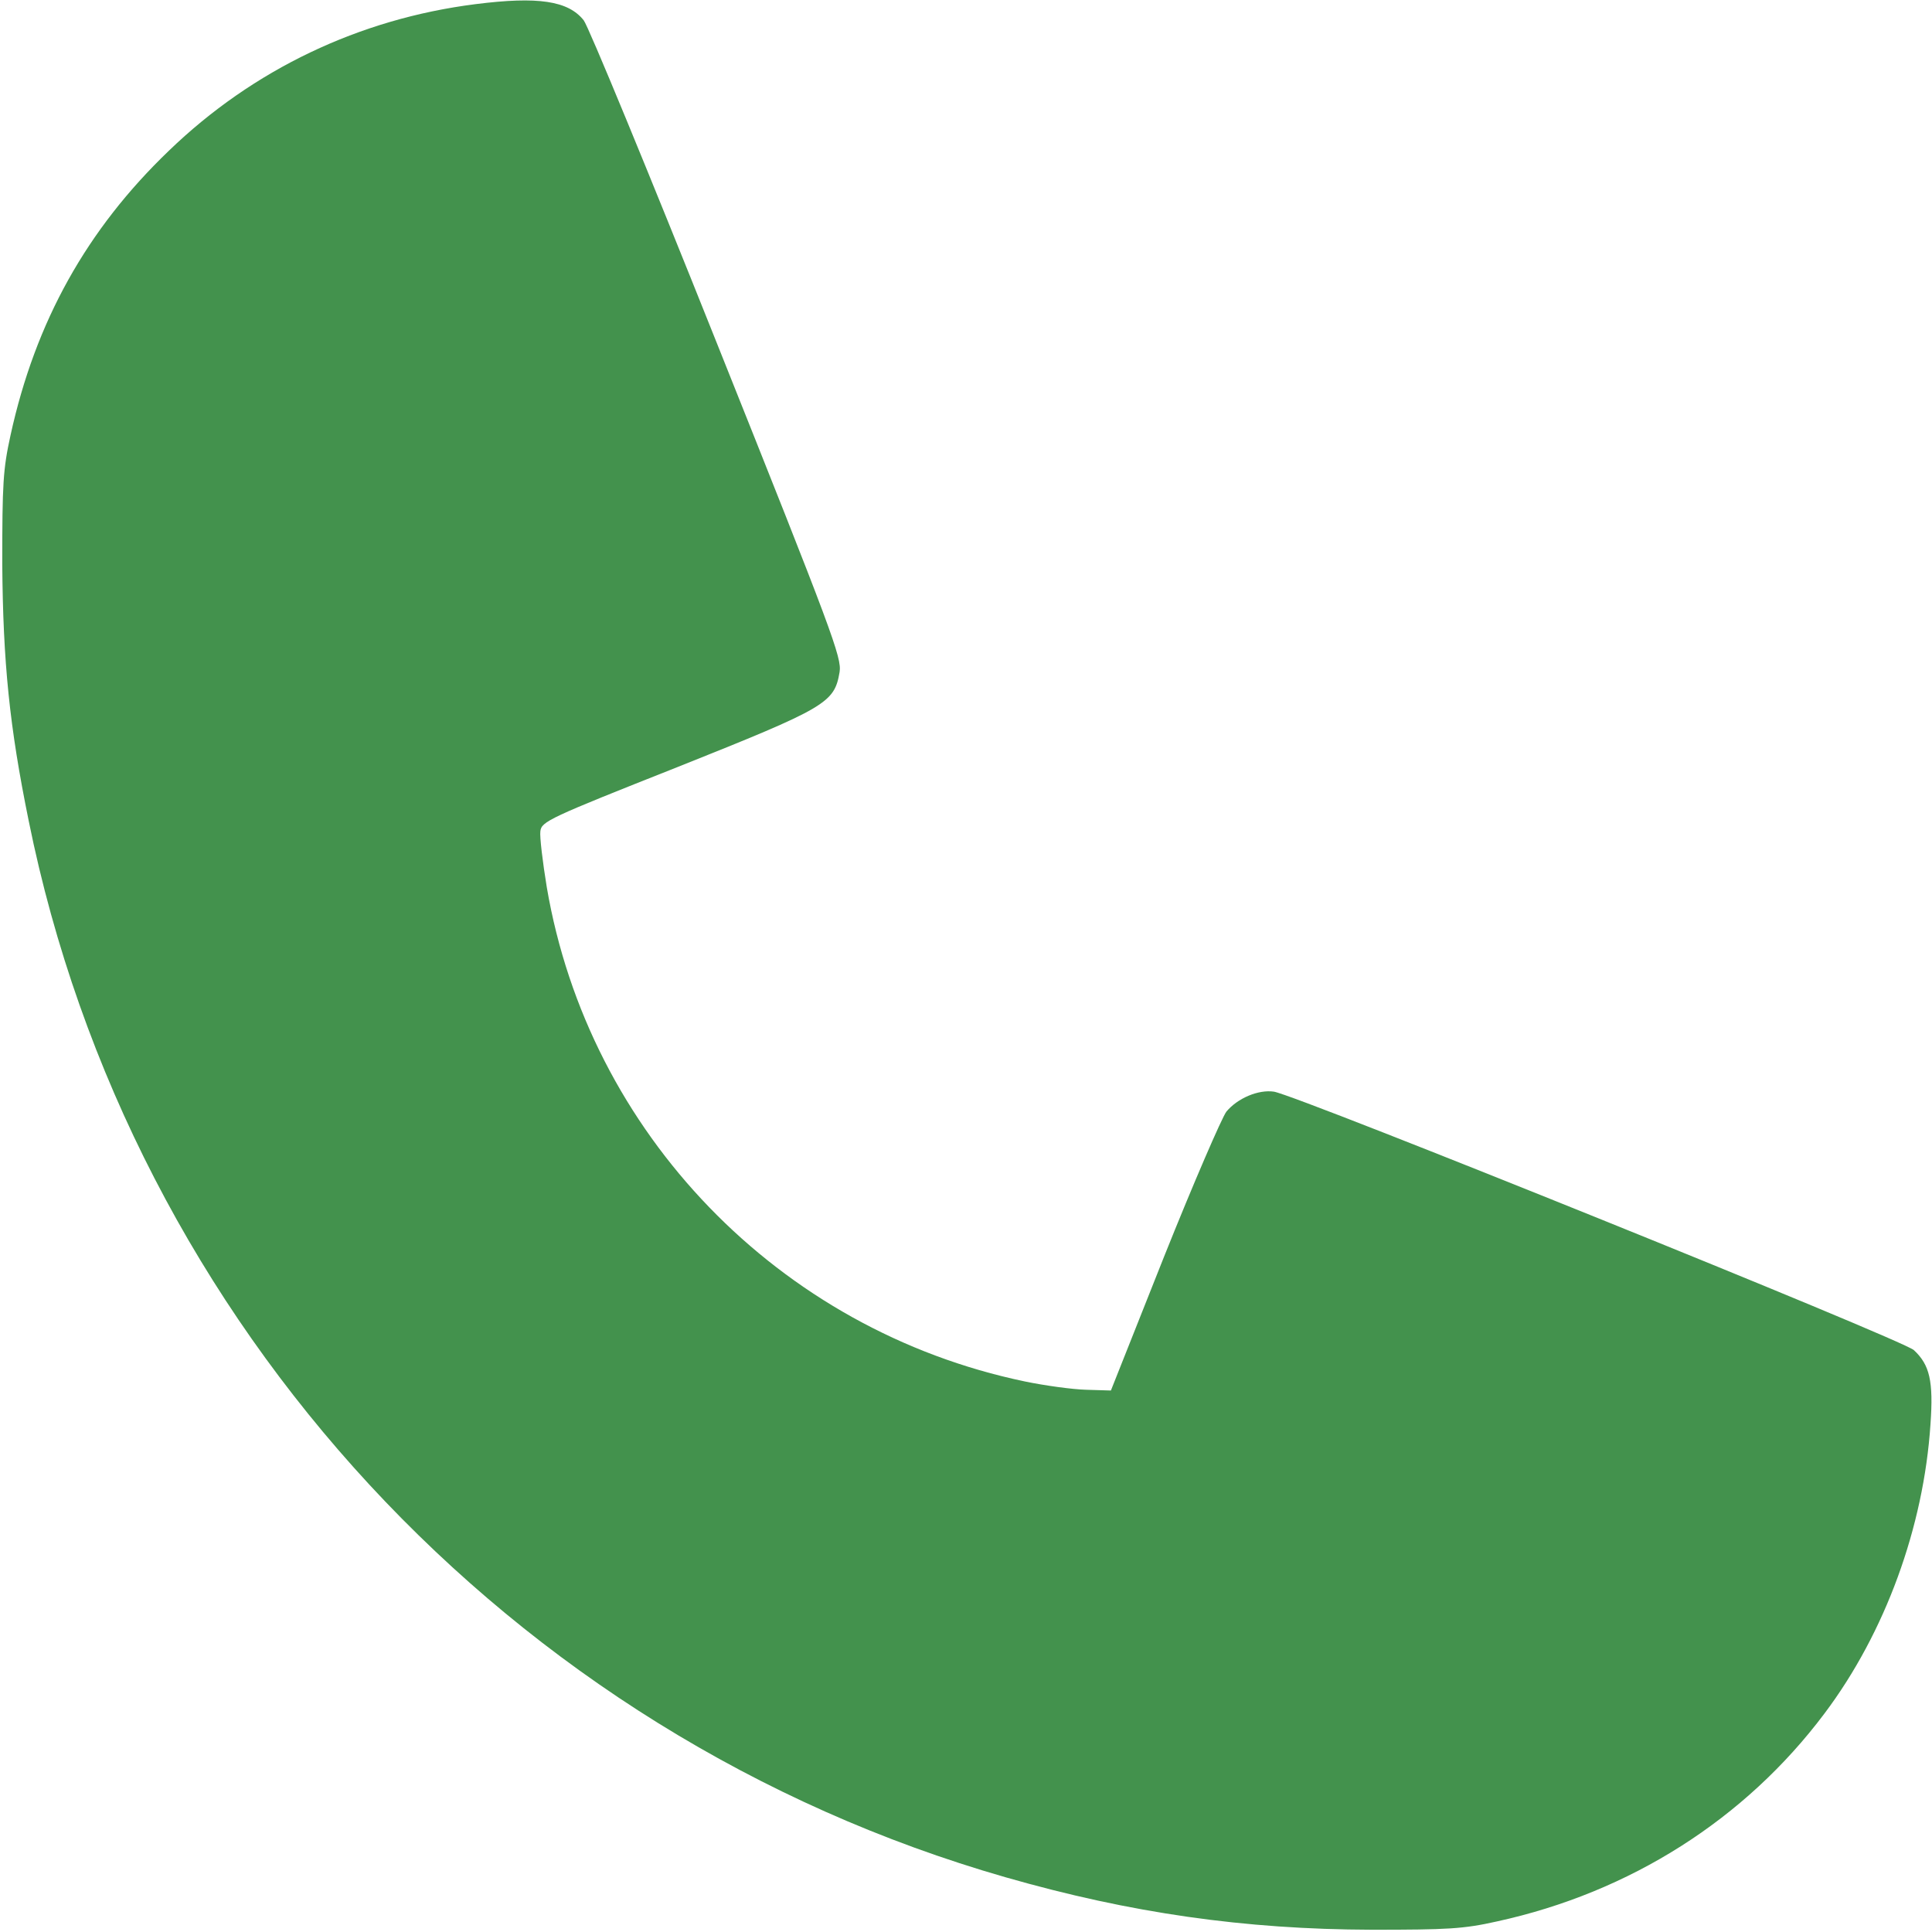 <?xml version="1.0" encoding="UTF-8"?> <svg xmlns="http://www.w3.org/2000/svg" width="512" height="512" viewBox="0 0 512 512" fill="none"> <path d="M126 1.1C95.2 5 67.1 18.4 44.8 39.9C23 60.8 9.4 85.2 2.8 115.3C0.8 124.4 0.6 128.1 0.6 149.5C0.8 175.5 2.5 192.5 7.6 217.5C34.6 351.1 135.1 459.8 266.5 497.5C299.6 507 329.8 511.3 363.5 511.4C383.6 511.4 387.8 511.2 396.7 509.2C432 501.5 462.5 482.1 483.5 454.1C499.6 432.7 509.8 404.7 511.6 377.4C512.4 366 511.4 361.7 507.2 357.8C504.4 355.1 343.9 290.3 337.6 289.3C333.5 288.7 328 291 325 294.6C323.8 296.2 316.3 313.5 308.5 333L294.4 368.5L287.8 368.3C284.2 368.2 276.9 367.2 271.6 366.1C206.4 352.5 156 300.3 144.9 235.1C143.8 228.4 143 221.7 143.2 220.3C143.5 217.7 145.4 216.8 179.5 203.3C219.1 187.5 221.1 186.3 222.5 178.1C223.1 174.3 220.7 167.8 190 91C171.8 45.4 155.9 6.9 154.7 5.4C150.6 0.2 142.6 -1 126 1.1Z" fill="#43924D"></path> </svg> 